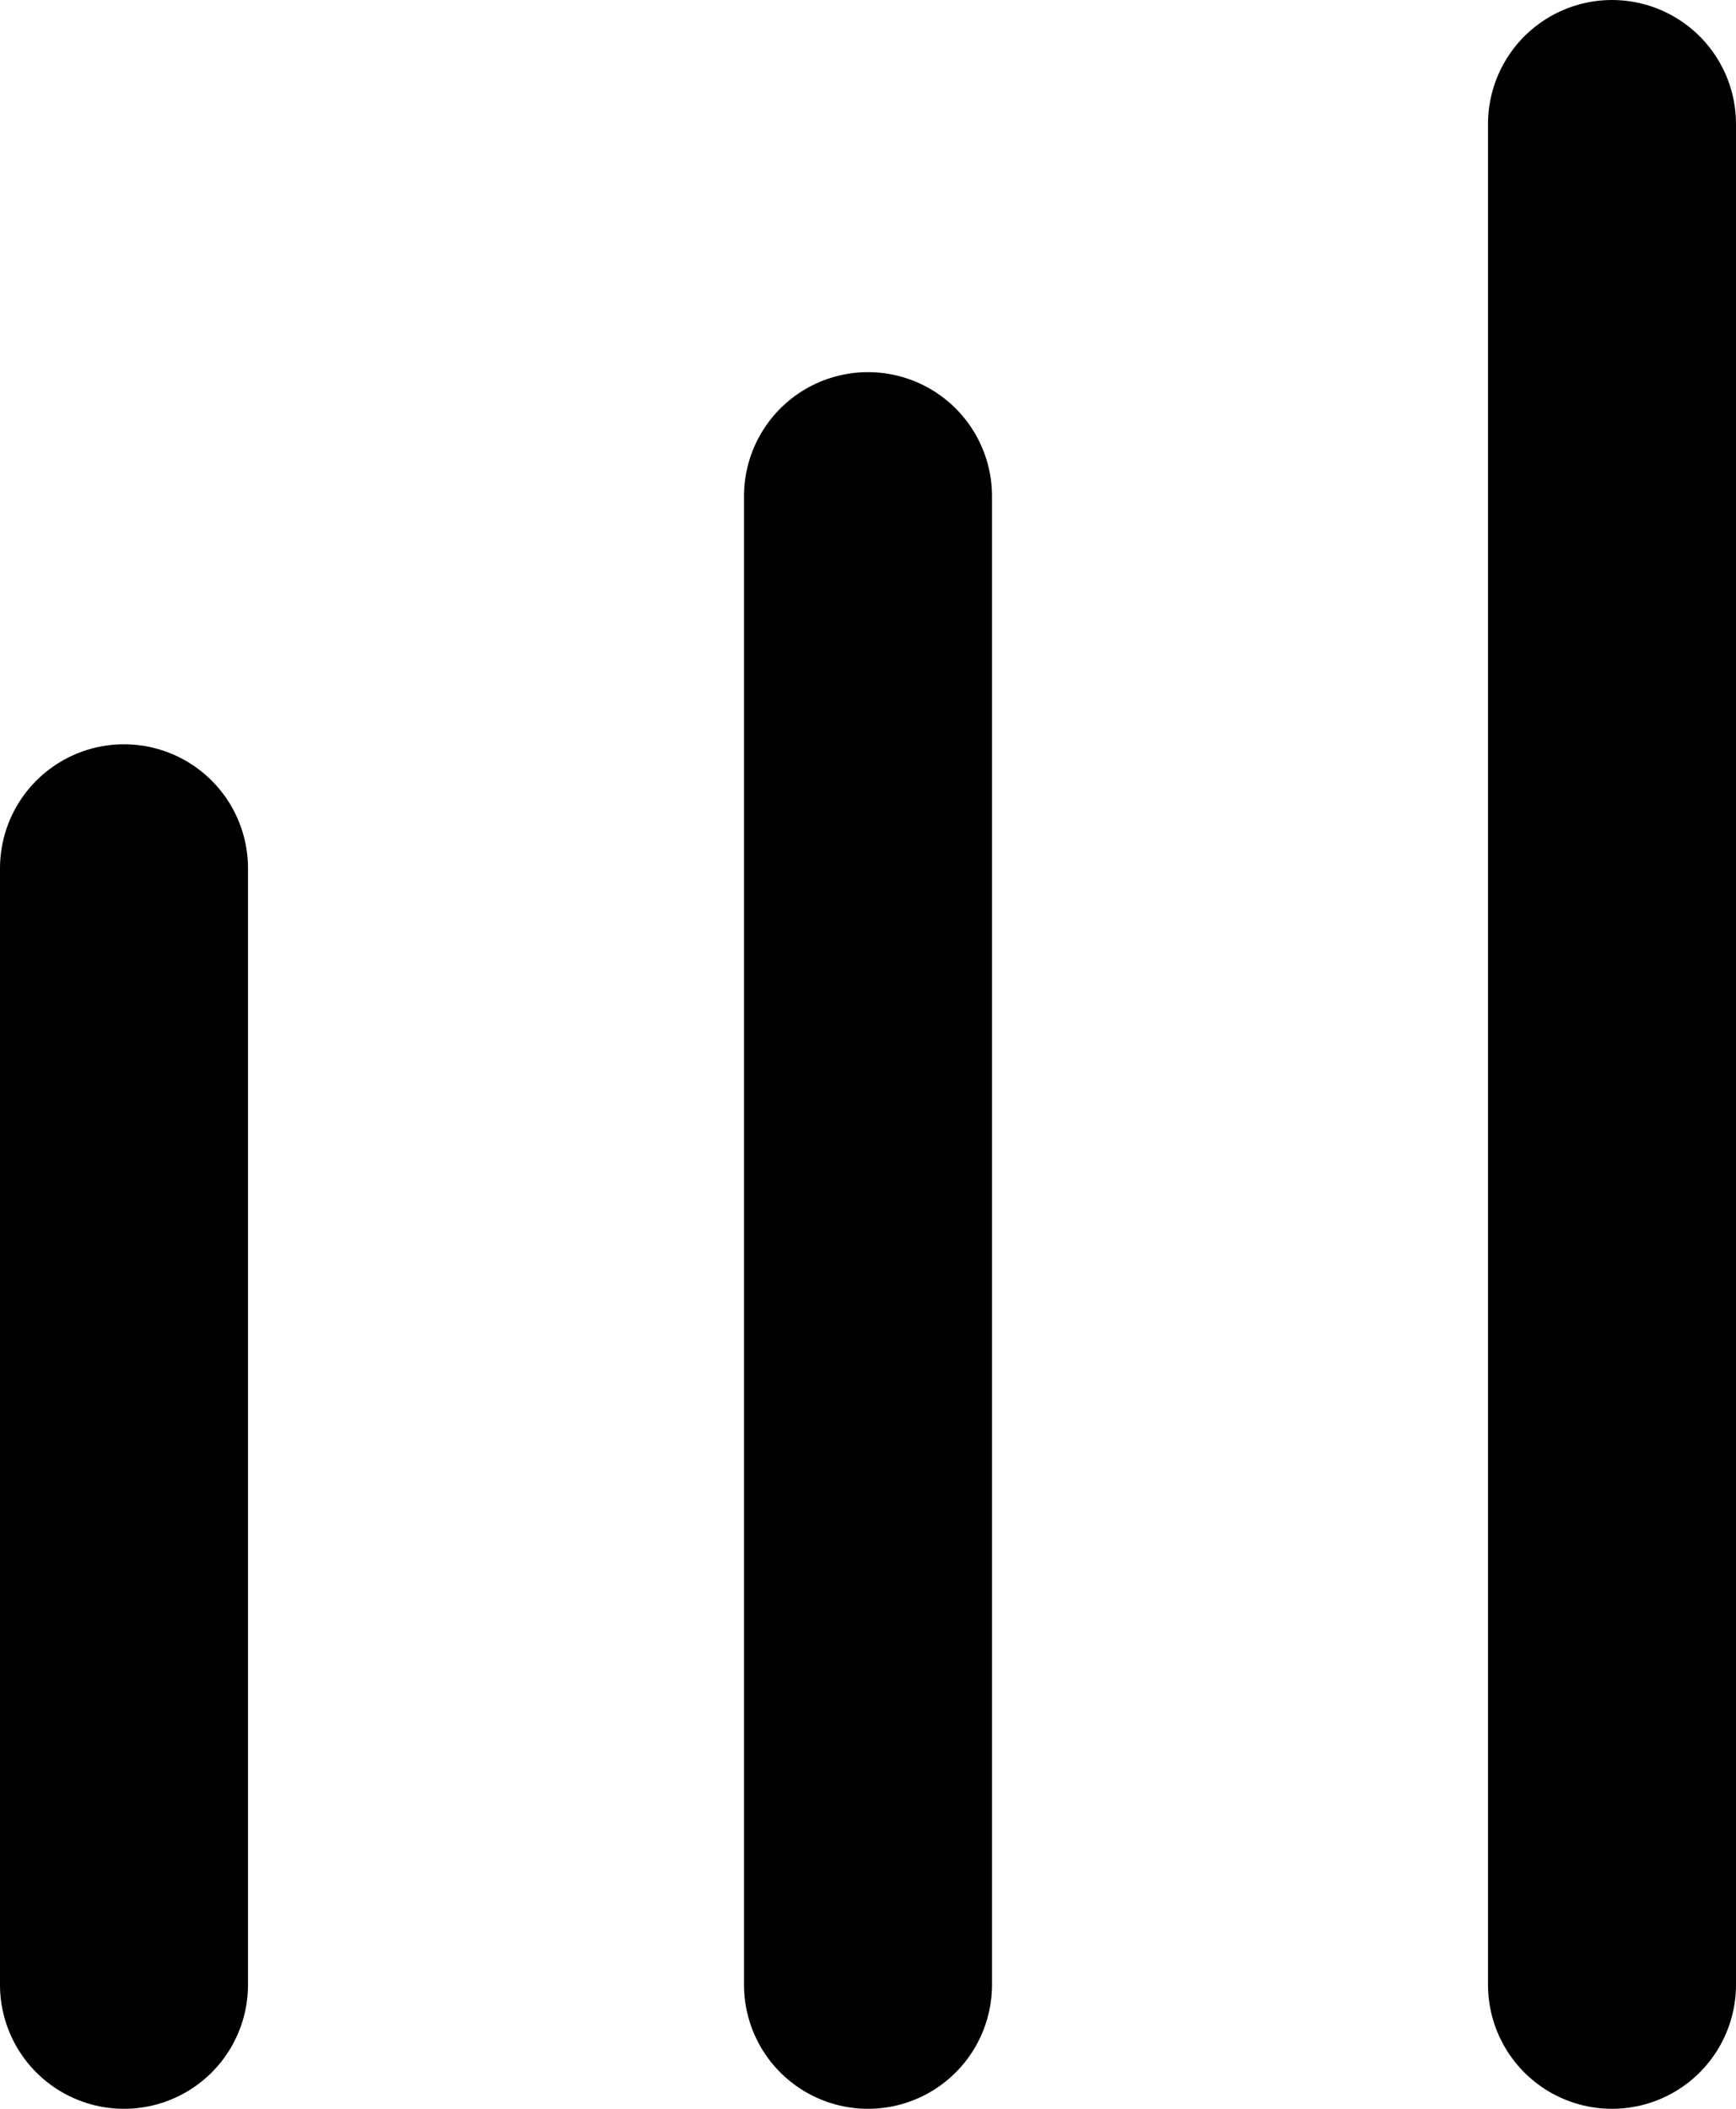 <svg width="14" height="17" viewBox="0 0 14 17" fill="none" xmlns="http://www.w3.org/2000/svg">
<path d="M1 16L1 7" stroke="black" stroke-width="2" stroke-linecap="round"/>
<path d="M7 16L7 4" stroke="black" stroke-width="2" stroke-linecap="round"/>
<path d="M13 16L13 1" stroke="black" stroke-width="2" stroke-linecap="round"/>
</svg>

